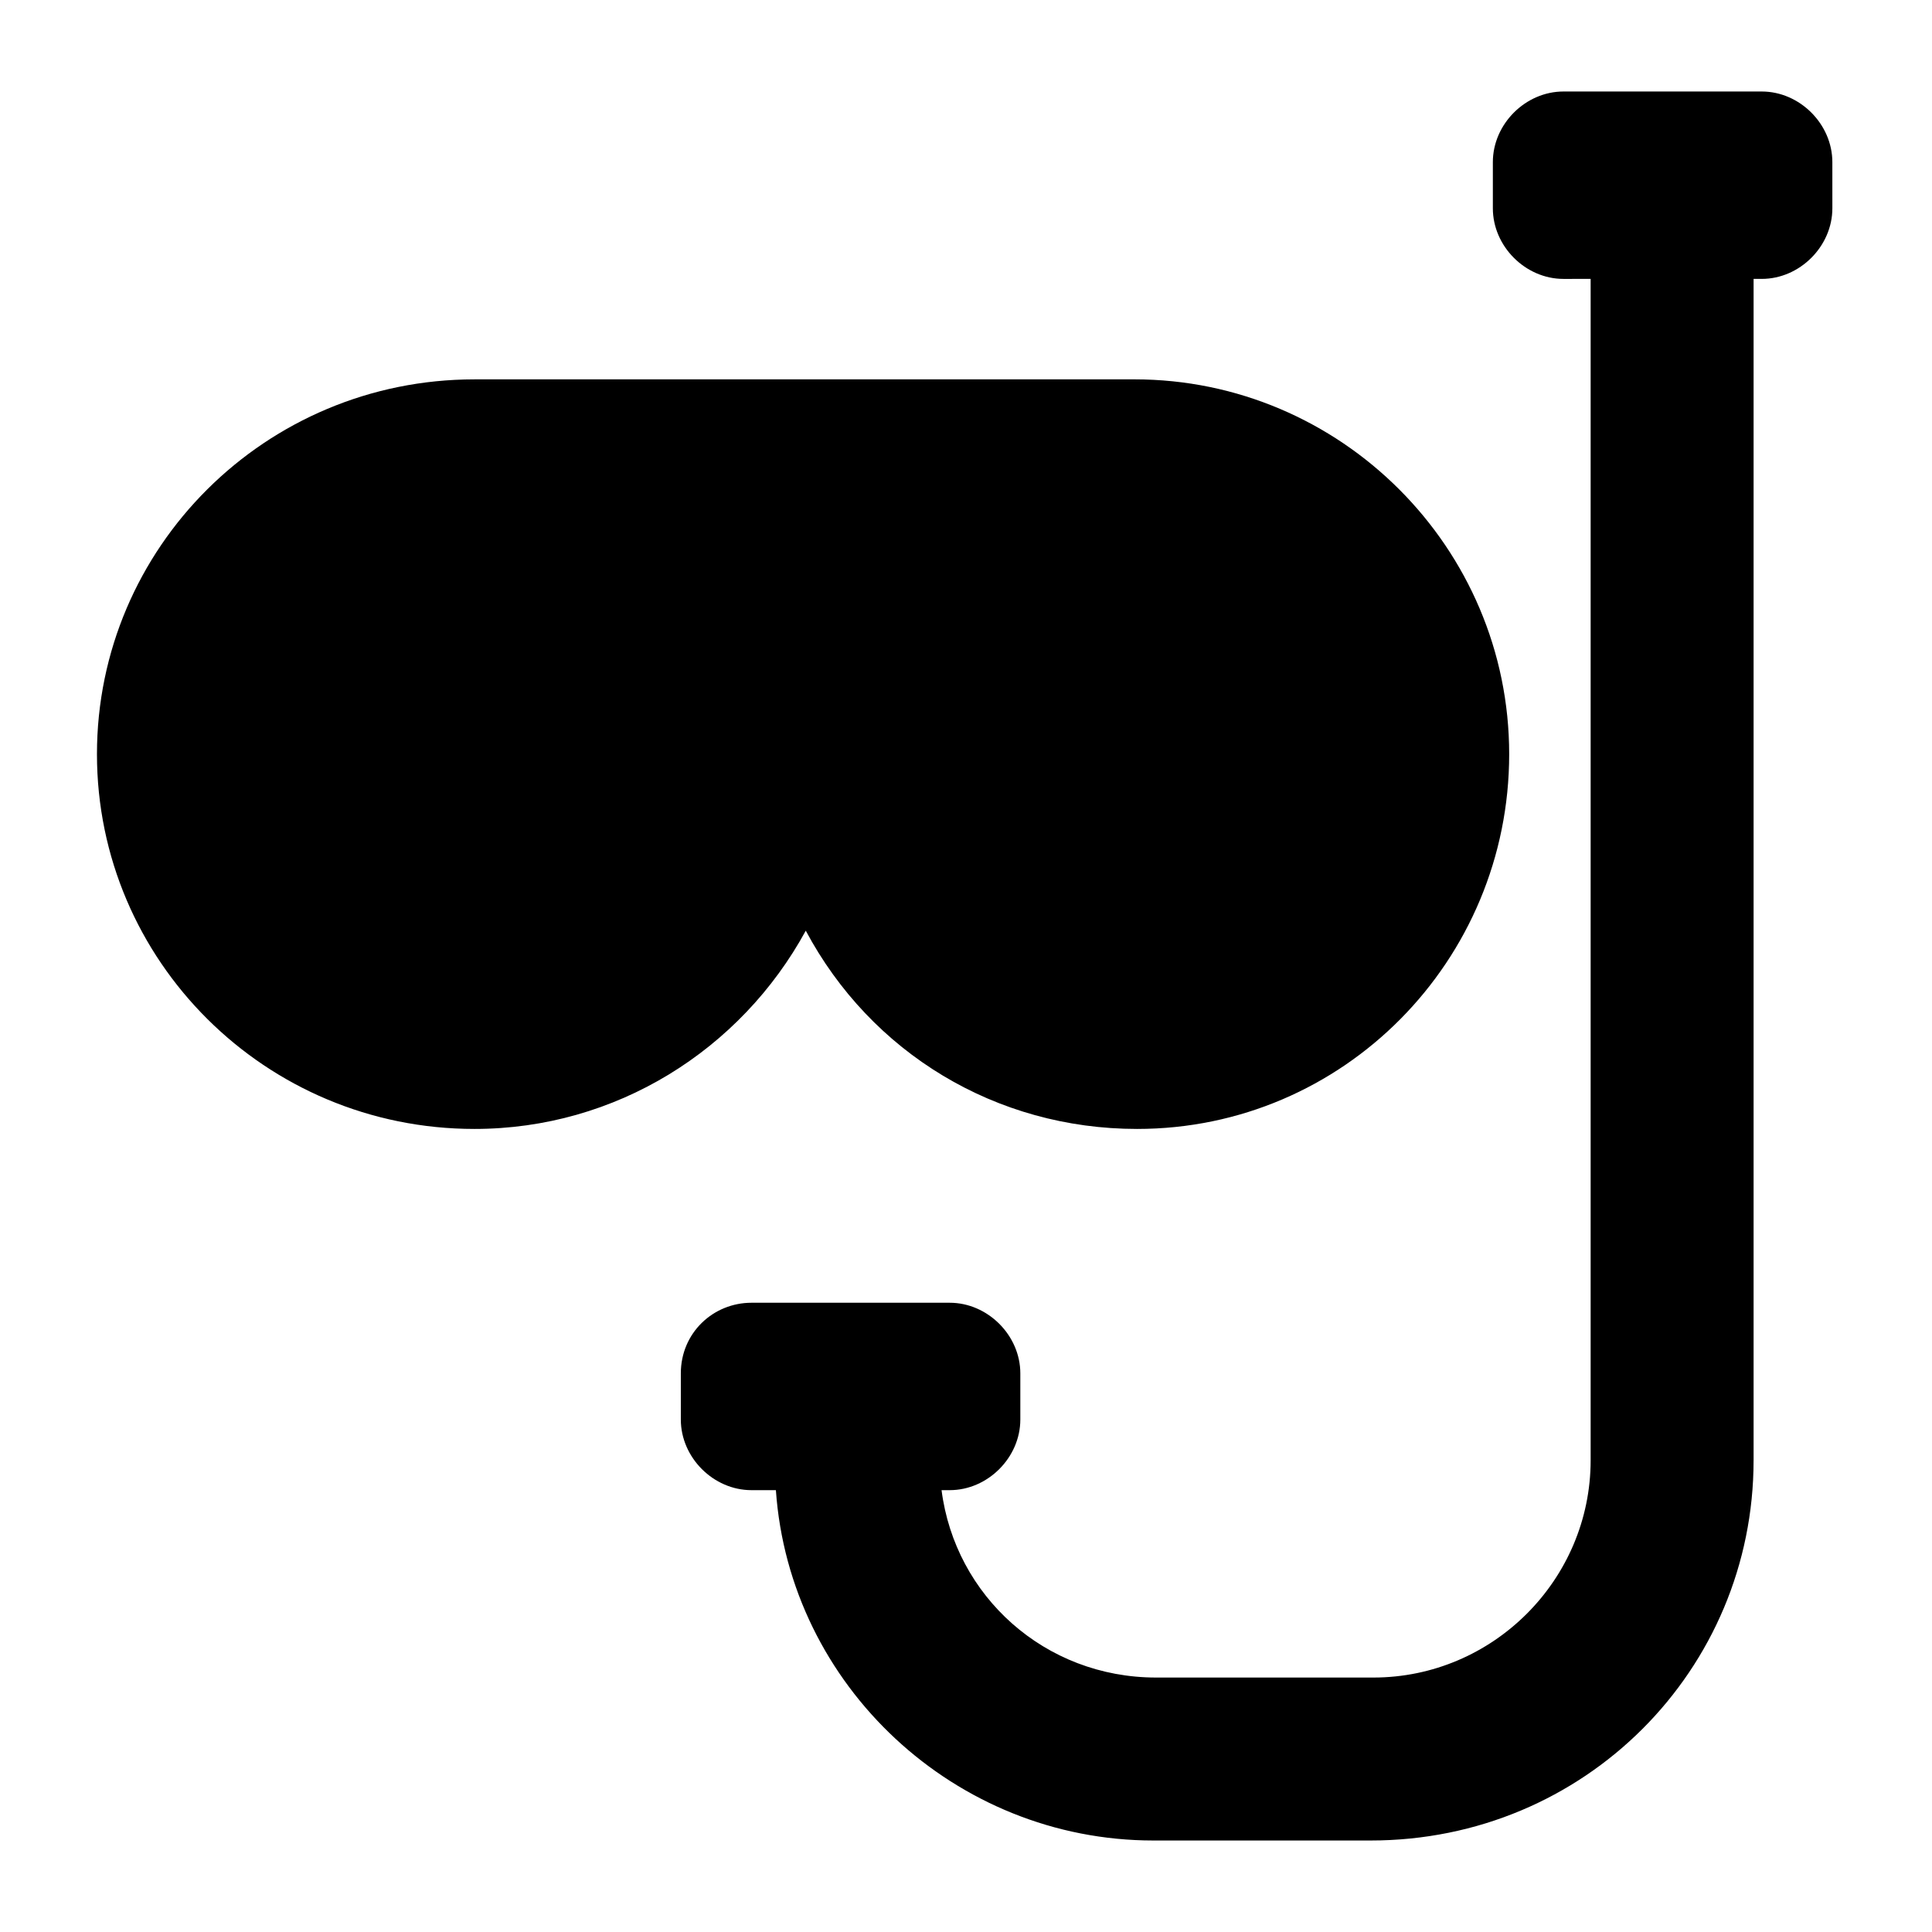 <?xml version="1.0" encoding="UTF-8"?>
<!-- Uploaded to: SVG Repo, www.svgrepo.com, Generator: SVG Repo Mixer Tools -->
<svg fill="#000000" width="800px" height="800px" version="1.1" viewBox="144 144 512 512" xmlns="http://www.w3.org/2000/svg">
 <g>
  <path d="m269.73 443.18c37.426 0 70.535-20.871 87.809-52.539 17.273 32.387 50.383 52.539 87.809 52.539 54.695 0 98.602-44.625 98.602-99.324s-44.625-99.324-99.324-99.324l-174.89 0.004c-55.418 0-100.04 44.621-100.04 99.32s44.621 99.324 100.04 99.324z"/>
  <path d="m608.72 530.99v-313.08h2.16c10.078 0 18.715-8.637 18.715-18.715l-0.004-12.23c0-10.078-8.637-18.715-18.715-18.715h-52.539c-10.078 0-18.715 8.637-18.715 18.715v12.234c0 10.078 8.637 18.715 18.715 18.715l7.199-0.004v313.08c0 31.668-25.91 57.578-57.578 57.578h-57.578c-29.508 0-53.262-21.594-56.859-49.66h2.16c10.078 0 18.715-8.637 18.715-18.715v-12.234c0-10.078-8.637-18.715-18.715-18.715h-52.539c-10.078 0-18.715 7.918-18.715 18.715v12.234c0 10.078 8.637 18.715 18.715 18.715h6.477c3.598 51.82 47.504 92.844 100.04 92.844h57.578c56.859 0 101.48-45.344 101.48-100.76z"/>
 </g>
</svg>